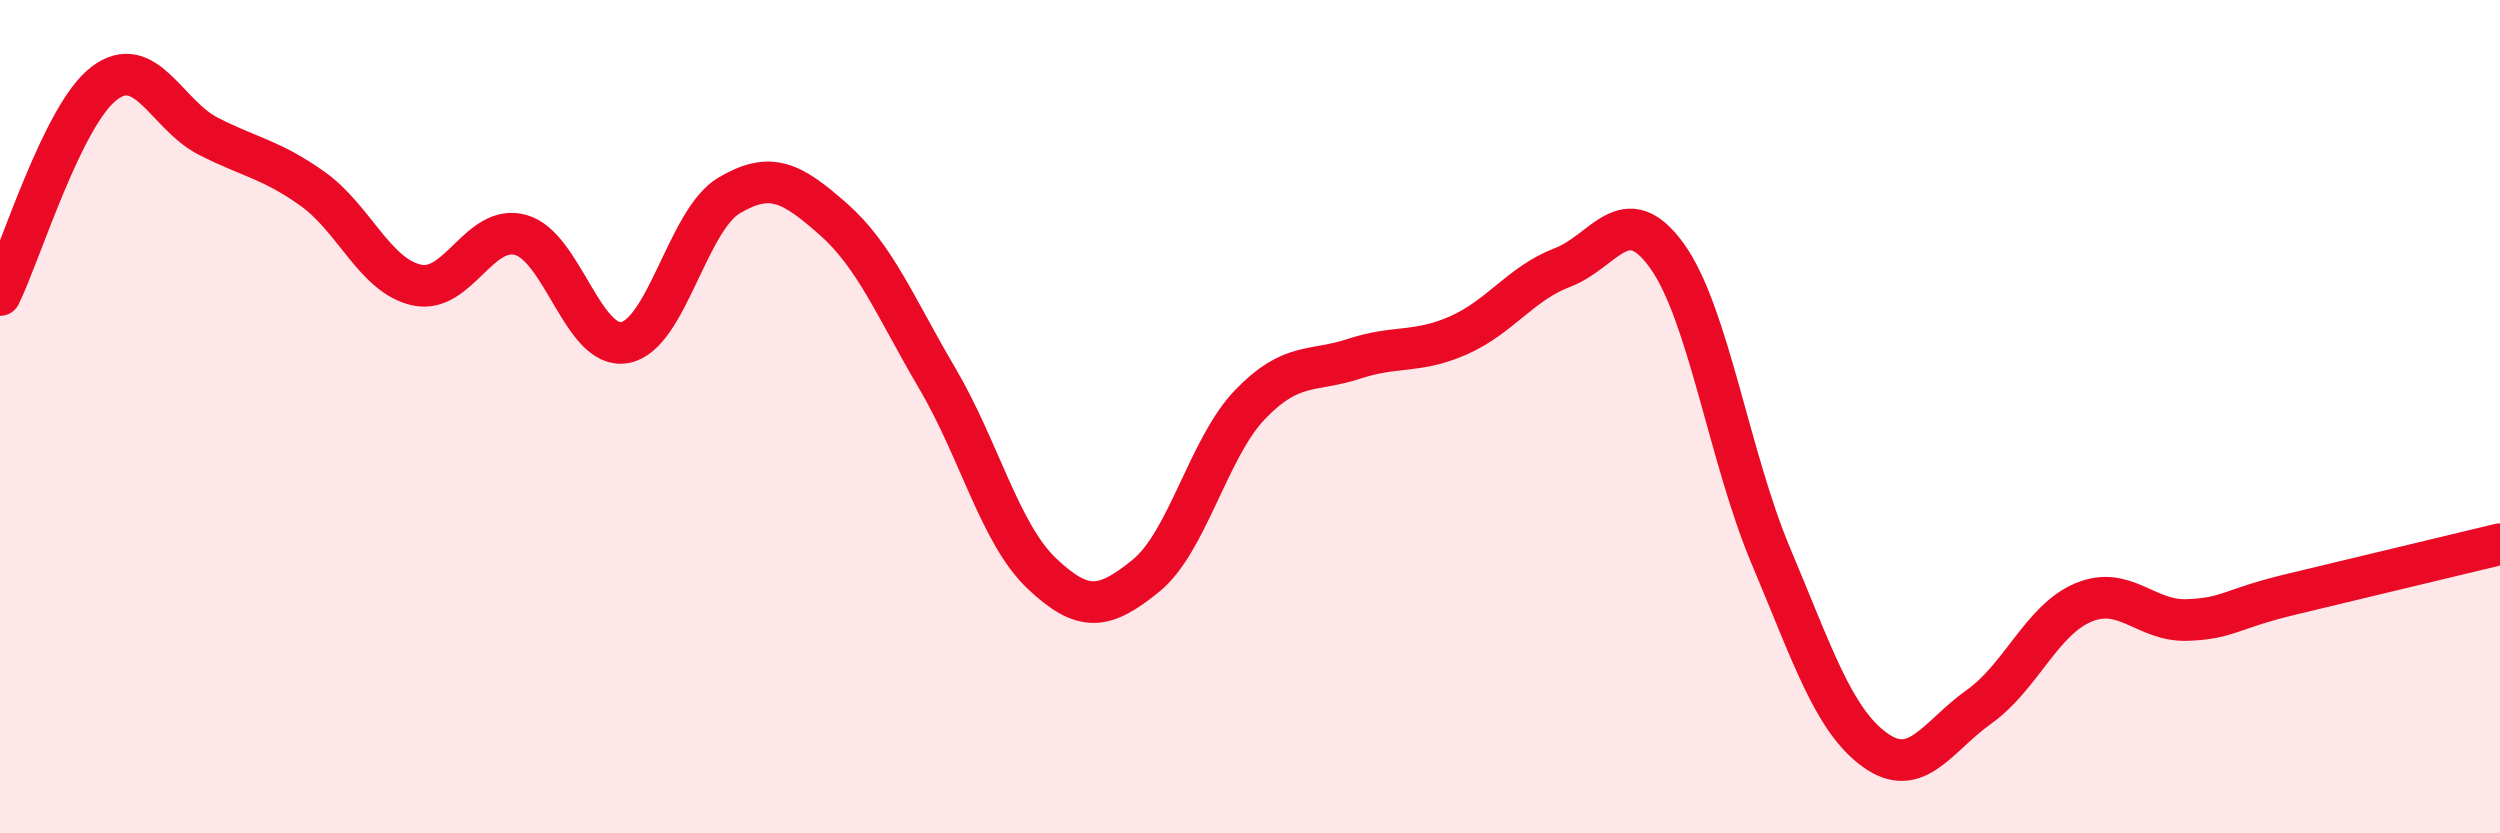 
    <svg width="60" height="20" viewBox="0 0 60 20" xmlns="http://www.w3.org/2000/svg">
      <path
        d="M 0,7.08 C 0.5,6.06 1.5,2.76 2.5,2 C 3.5,1.24 4,2.76 5,3.27 C 6,3.78 6.5,3.82 7.5,4.53 C 8.5,5.24 9,6.62 10,6.84 C 11,7.06 11.5,5.36 12.5,5.64 C 13.5,5.92 14,8.41 15,8.22 C 16,8.03 16.5,5.28 17.5,4.69 C 18.5,4.1 19,4.38 20,5.26 C 21,6.14 21.5,7.39 22.5,9.09 C 23.5,10.79 24,12.81 25,13.76 C 26,14.71 26.5,14.63 27.5,13.82 C 28.5,13.01 29,10.75 30,9.71 C 31,8.67 31.5,8.94 32.5,8.61 C 33.5,8.28 34,8.49 35,8.05 C 36,7.61 36.5,6.8 37.5,6.42 C 38.5,6.04 39,4.75 40,6.13 C 41,7.51 41.5,10.97 42.5,13.34 C 43.5,15.71 44,17.28 45,18 C 46,18.72 46.5,17.67 47.5,16.96 C 48.5,16.25 49,14.88 50,14.46 C 51,14.04 51.5,14.92 52.5,14.88 C 53.5,14.84 53.5,14.62 55,14.26 C 56.5,13.9 59,13.3 60,13.06L60 20L0 20Z"
        fill="#EB0A25"
        opacity="0.1"
        stroke-linecap="round"
        stroke-linejoin="round"
      />
      <path
        d="M 0,7.08 C 0.5,6.06 1.5,2.76 2.5,2 C 3.5,1.24 4,2.76 5,3.27 C 6,3.78 6.5,3.82 7.5,4.53 C 8.5,5.24 9,6.62 10,6.84 C 11,7.06 11.5,5.36 12.5,5.64 C 13.5,5.92 14,8.41 15,8.22 C 16,8.03 16.5,5.28 17.5,4.69 C 18.5,4.1 19,4.38 20,5.26 C 21,6.14 21.5,7.39 22.5,9.09 C 23.5,10.79 24,12.81 25,13.76 C 26,14.71 26.5,14.63 27.5,13.82 C 28.5,13.01 29,10.75 30,9.71 C 31,8.67 31.5,8.94 32.5,8.61 C 33.5,8.28 34,8.49 35,8.05 C 36,7.61 36.5,6.8 37.5,6.42 C 38.5,6.04 39,4.75 40,6.13 C 41,7.51 41.5,10.97 42.5,13.34 C 43.5,15.71 44,17.28 45,18 C 46,18.72 46.5,17.67 47.5,16.96 C 48.5,16.25 49,14.88 50,14.46 C 51,14.04 51.5,14.92 52.5,14.88 C 53.5,14.84 53.5,14.62 55,14.26 C 56.5,13.9 59,13.3 60,13.06"
        stroke="#EB0A25"
        stroke-width="1"
        fill="none"
        stroke-linecap="round"
        stroke-linejoin="round"
      />
    </svg>
  